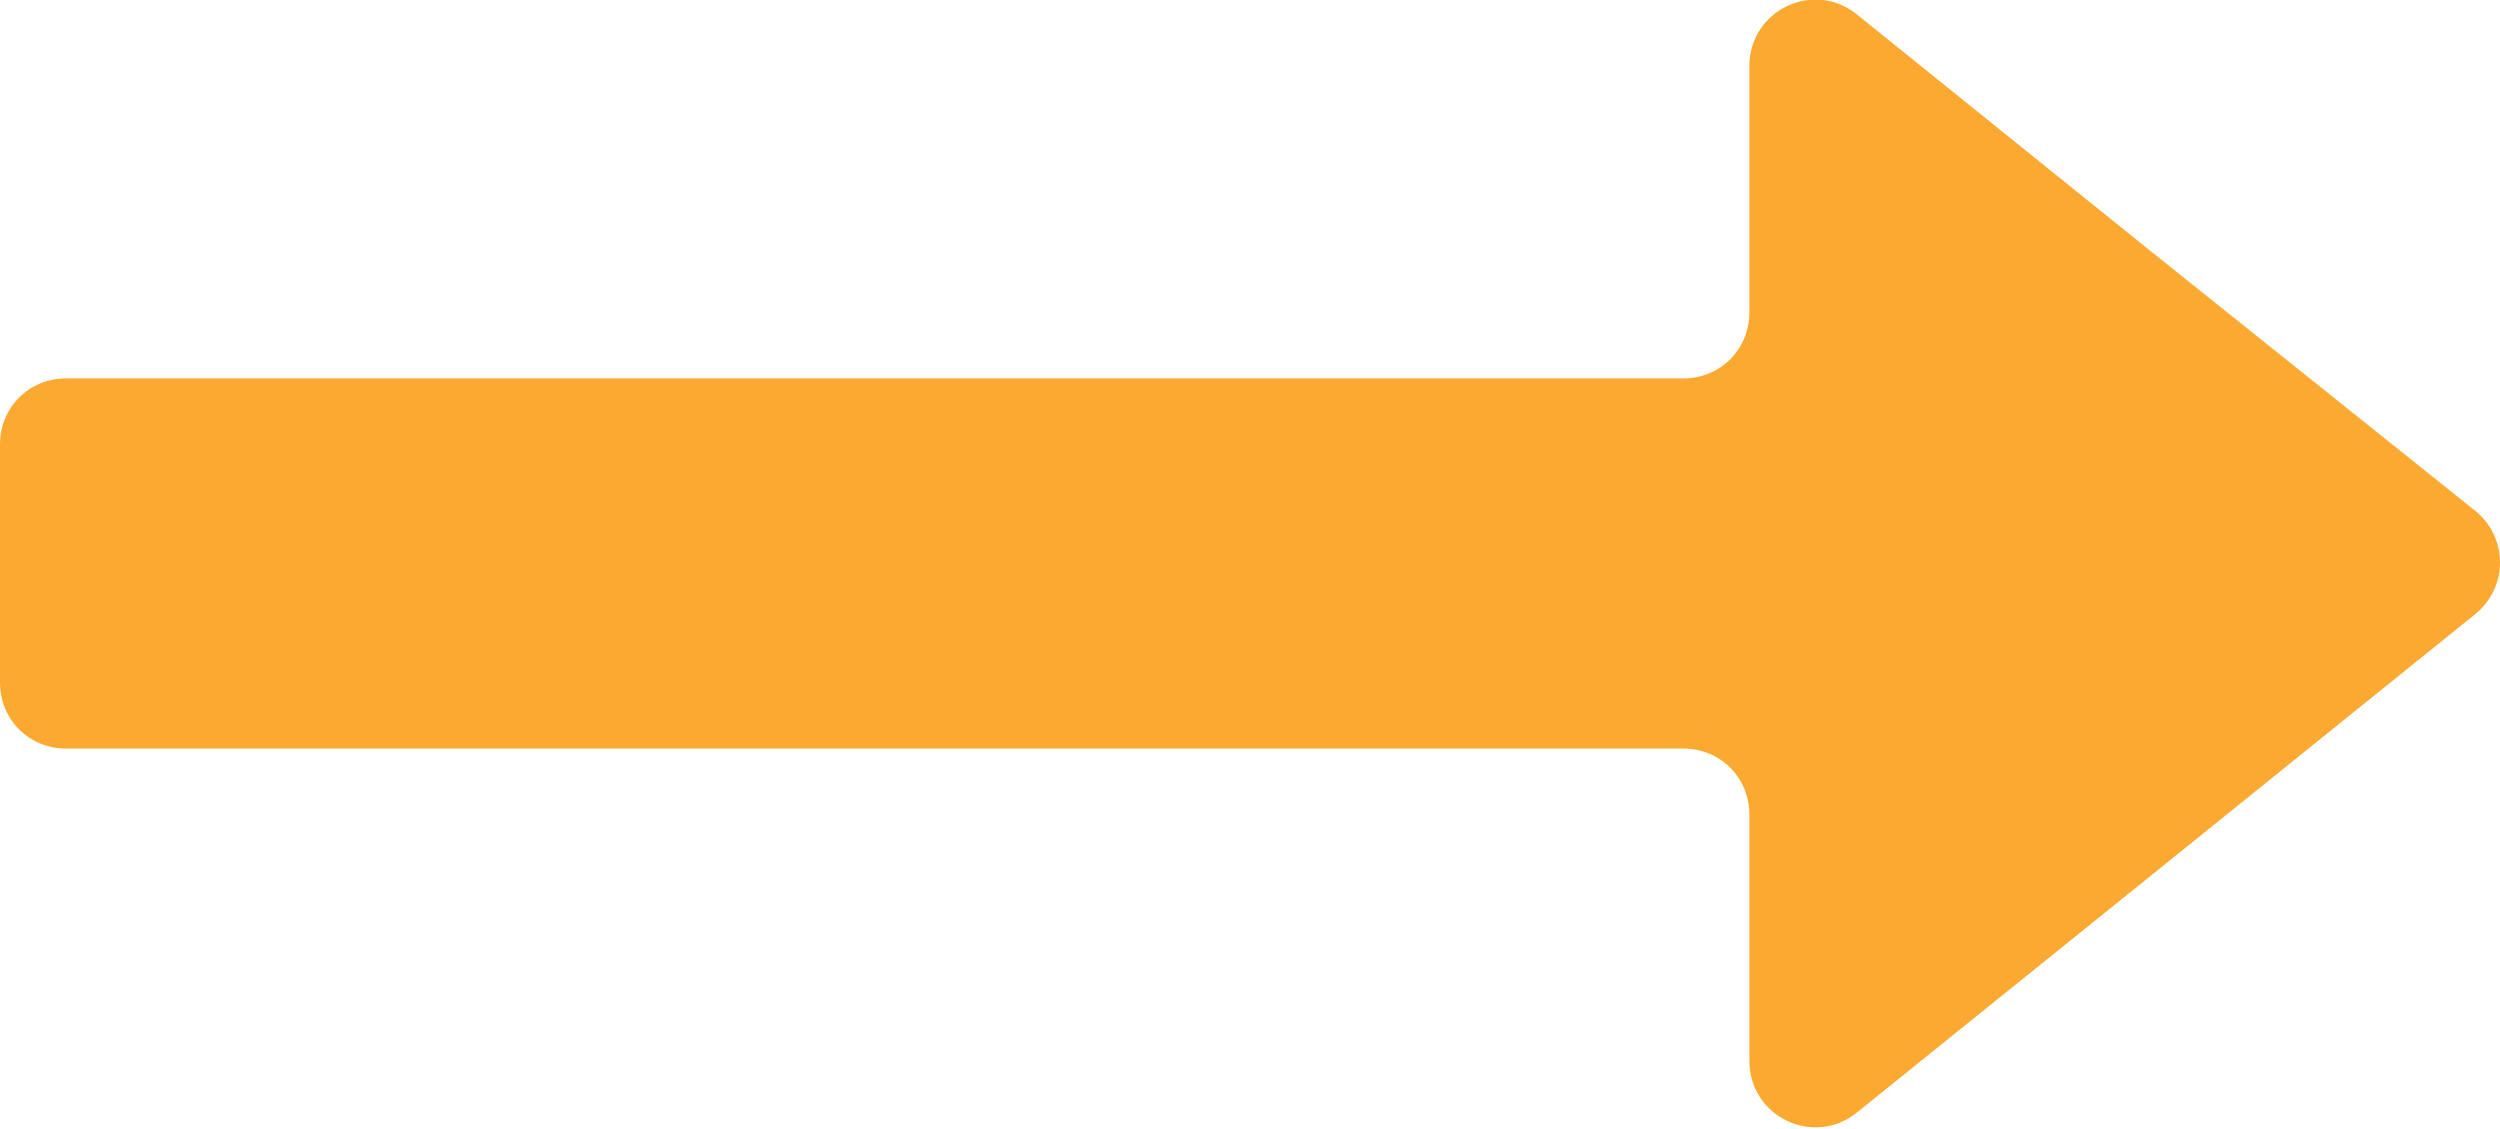 <?xml version="1.0" encoding="utf-8"?>
<!-- Generator: Adobe Illustrator 25.0.0, SVG Export Plug-In . SVG Version: 6.00 Build 0)  -->
<svg version="1.1" id="레이어_1" xmlns="http://www.w3.org/2000/svg" xmlns:xlink="http://www.w3.org/1999/xlink" x="0px"
	 y="0px" viewBox="0 0 120.9 54.6" style="enable-background:new 0 0 120.9 54.6;" xml:space="preserve">
<style type="text/css">
	.st0{fill:#FCA932;}
</style>
<path class="st0" d="M103.7,11.9L89.8,0.7c-2.1-1.7-5.2-0.2-5.2,2.5v11.9c0,1.8-1.4,3.2-3.2,3.2H3.2c-1.8,0-3.2,1.4-3.2,3.2V33
	c0,1.8,1.4,3.2,3.2,3.2h78.2c1.8,0,3.2,1.4,3.2,3.2v11.9c0,2.7,3.1,4.2,5.2,2.5l13.9-11.2l16-12.9c1.6-1.3,1.6-3.7,0-5L103.7,11.9z"
	/>
</svg>
